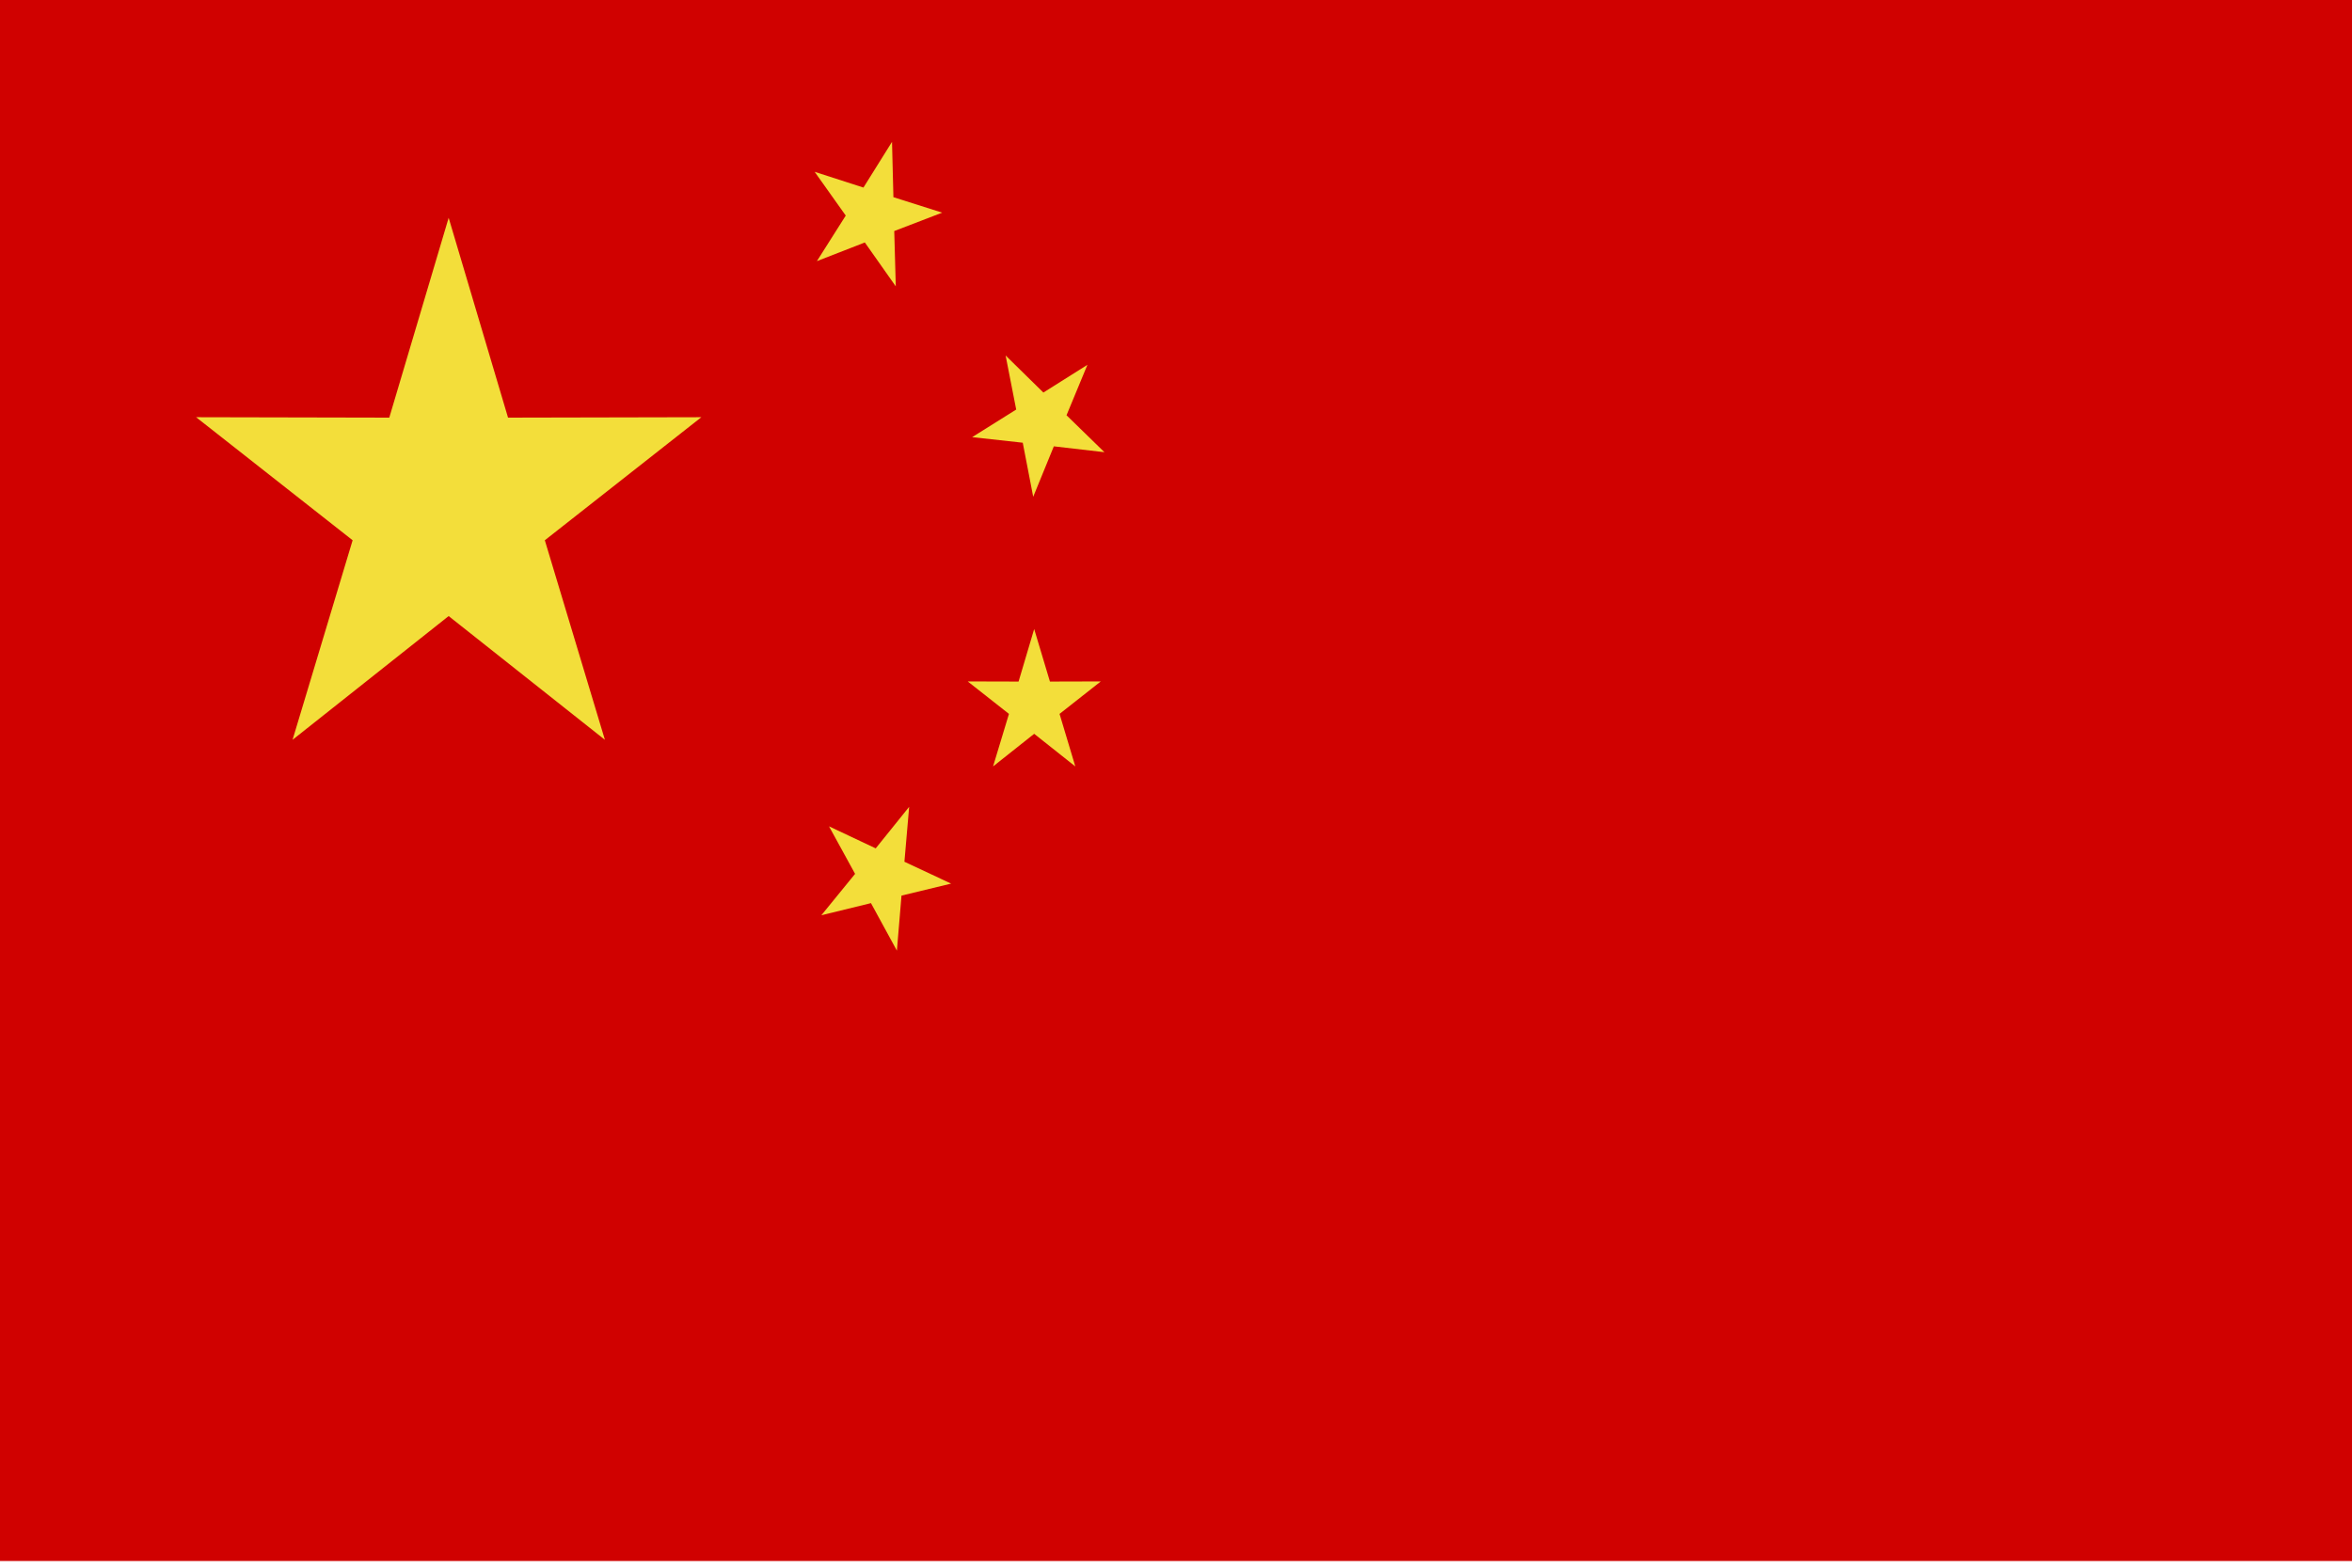 <svg id="Layer_1" data-name="Layer 1" xmlns="http://www.w3.org/2000/svg" viewBox="0 0 168.75 112.5"><defs><style>.cls-1{fill:#d00100;}.cls-2{fill:#f3de3a;fill-rule:evenodd;}</style></defs><rect class="cls-1" y="-0.48" width="168.75" height="112.5"/><polygon class="cls-2" points="32.19 15.63 36.45 29.97 50.32 29.94 39.09 38.77 43.4 53.09 32.19 44.21 20.99 53.09 25.3 38.77 14.07 29.94 27.93 29.97 32.19 15.63"/><polygon class="cls-2" points="74.2 45.14 75.33 48.91 78.98 48.9 76.02 51.23 77.15 55 74.2 52.66 71.25 55 72.39 51.23 69.43 48.9 73.08 48.91 74.2 45.14"/><polygon class="cls-2" points="72.15 25.51 74.86 28.17 78.02 26.18 76.52 29.8 79.24 32.45 75.61 32.03 74.13 35.65 73.38 31.77 69.75 31.37 72.91 29.39 72.15 25.51"/><polygon class="cls-2" points="64 10.18 64.1 14.15 67.6 15.26 64.16 16.58 64.27 20.55 62.05 17.4 58.61 18.74 60.68 15.47 58.45 12.33 61.95 13.46 64 10.18"/><polygon class="cls-2" points="65.23 57.9 64.89 61.84 68.24 63.41 64.68 64.27 64.35 68.22 62.49 64.81 58.93 65.68 61.35 62.71 59.48 59.3 62.83 60.88 65.23 57.9"/></svg>